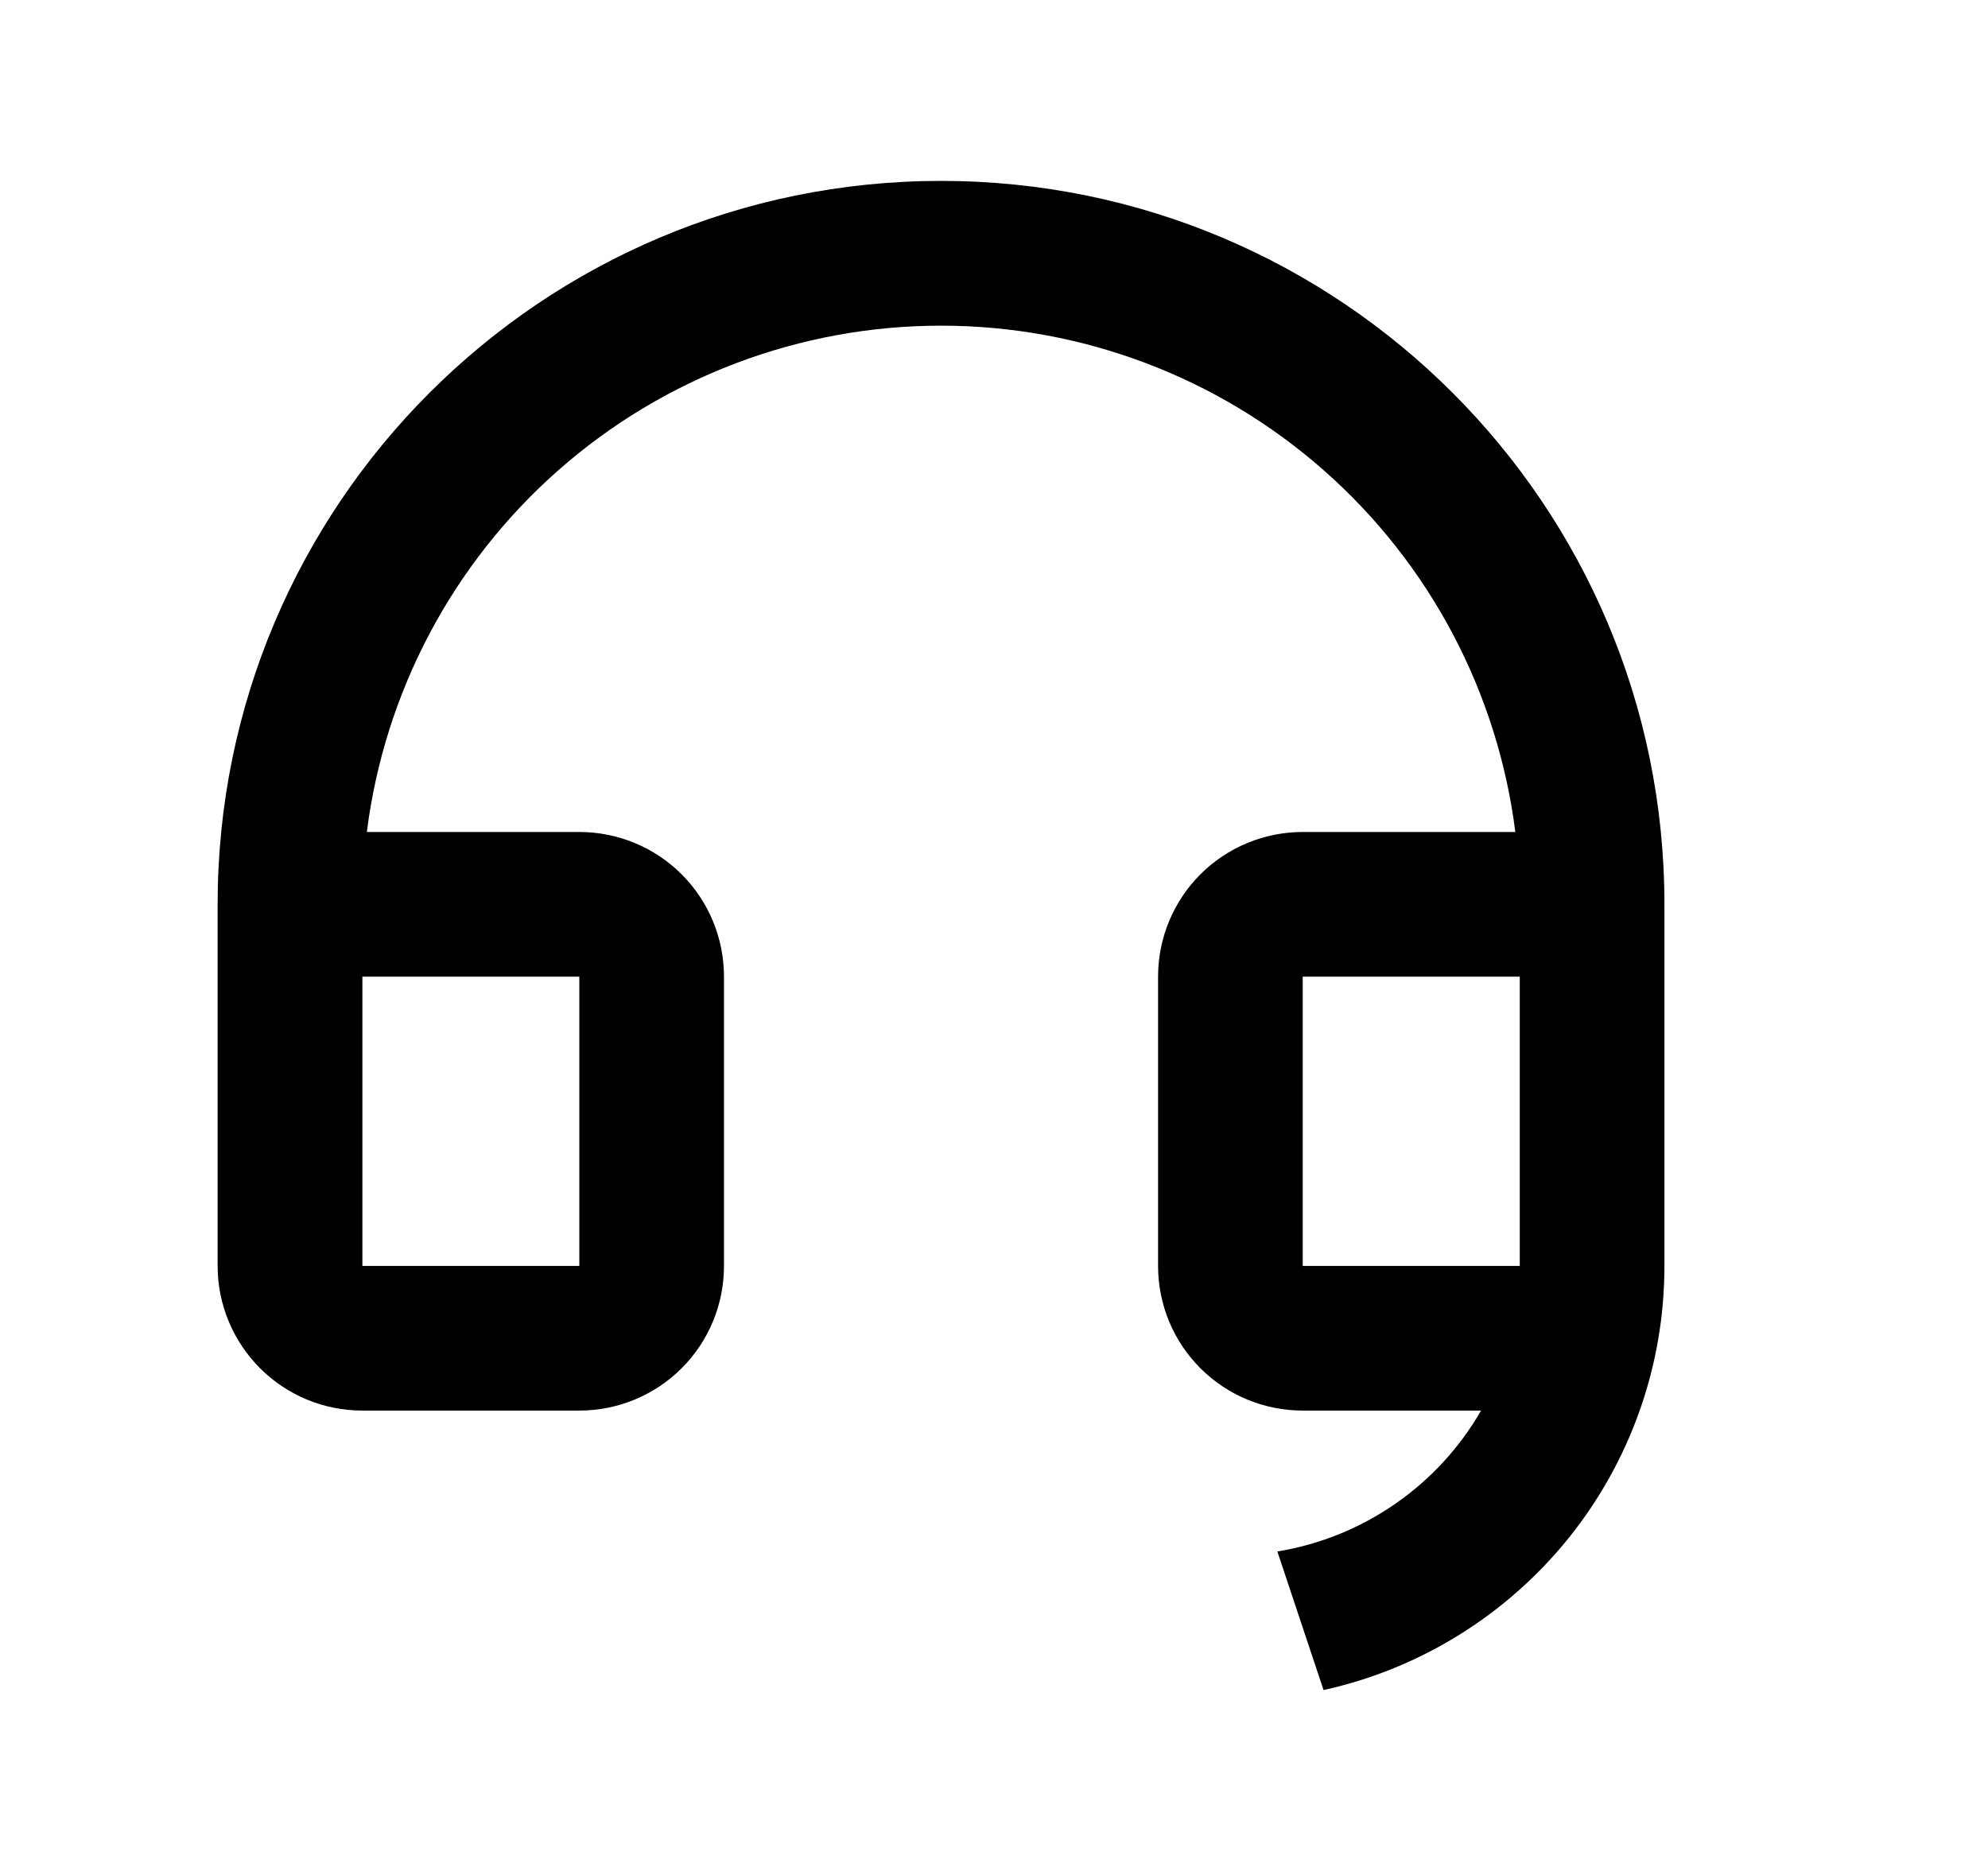 <svg width="17" height="16" viewBox="0 0 17 16" fill="none" xmlns="http://www.w3.org/2000/svg">
<path d="M14.233 10.828C14.233 11.674 13.944 12.494 13.414 13.153C12.883 13.812 12.144 14.271 11.318 14.453L10.923 13.268C11.284 13.209 11.628 13.07 11.929 12.862C12.231 12.653 12.482 12.381 12.665 12.063H11.14C10.812 12.063 10.497 11.933 10.265 11.701C10.033 11.469 9.903 11.155 9.903 10.826V8.352C9.903 8.024 10.033 7.709 10.265 7.477C10.497 7.245 10.812 7.115 11.14 7.115H12.958C12.807 5.919 12.225 4.819 11.32 4.022C10.416 3.225 9.253 2.785 8.047 2.785C6.842 2.785 5.678 3.225 4.774 4.022C3.87 4.819 3.288 5.919 3.137 7.115H4.954C5.282 7.115 5.597 7.245 5.829 7.477C6.061 7.709 6.191 8.024 6.191 8.352V10.826C6.191 11.155 6.061 11.469 5.829 11.701C5.597 11.933 5.282 12.063 4.954 12.063H3.099C2.77 12.063 2.456 11.933 2.224 11.701C1.992 11.469 1.861 11.155 1.861 10.826V7.733C1.861 4.317 4.631 1.547 8.047 1.547C11.464 1.547 14.233 4.317 14.233 7.733V10.828ZM12.996 10.826V8.352H11.14V10.826H12.996ZM3.099 8.352V10.826H4.954V8.352H3.099Z" fill="black"/>
</svg>
